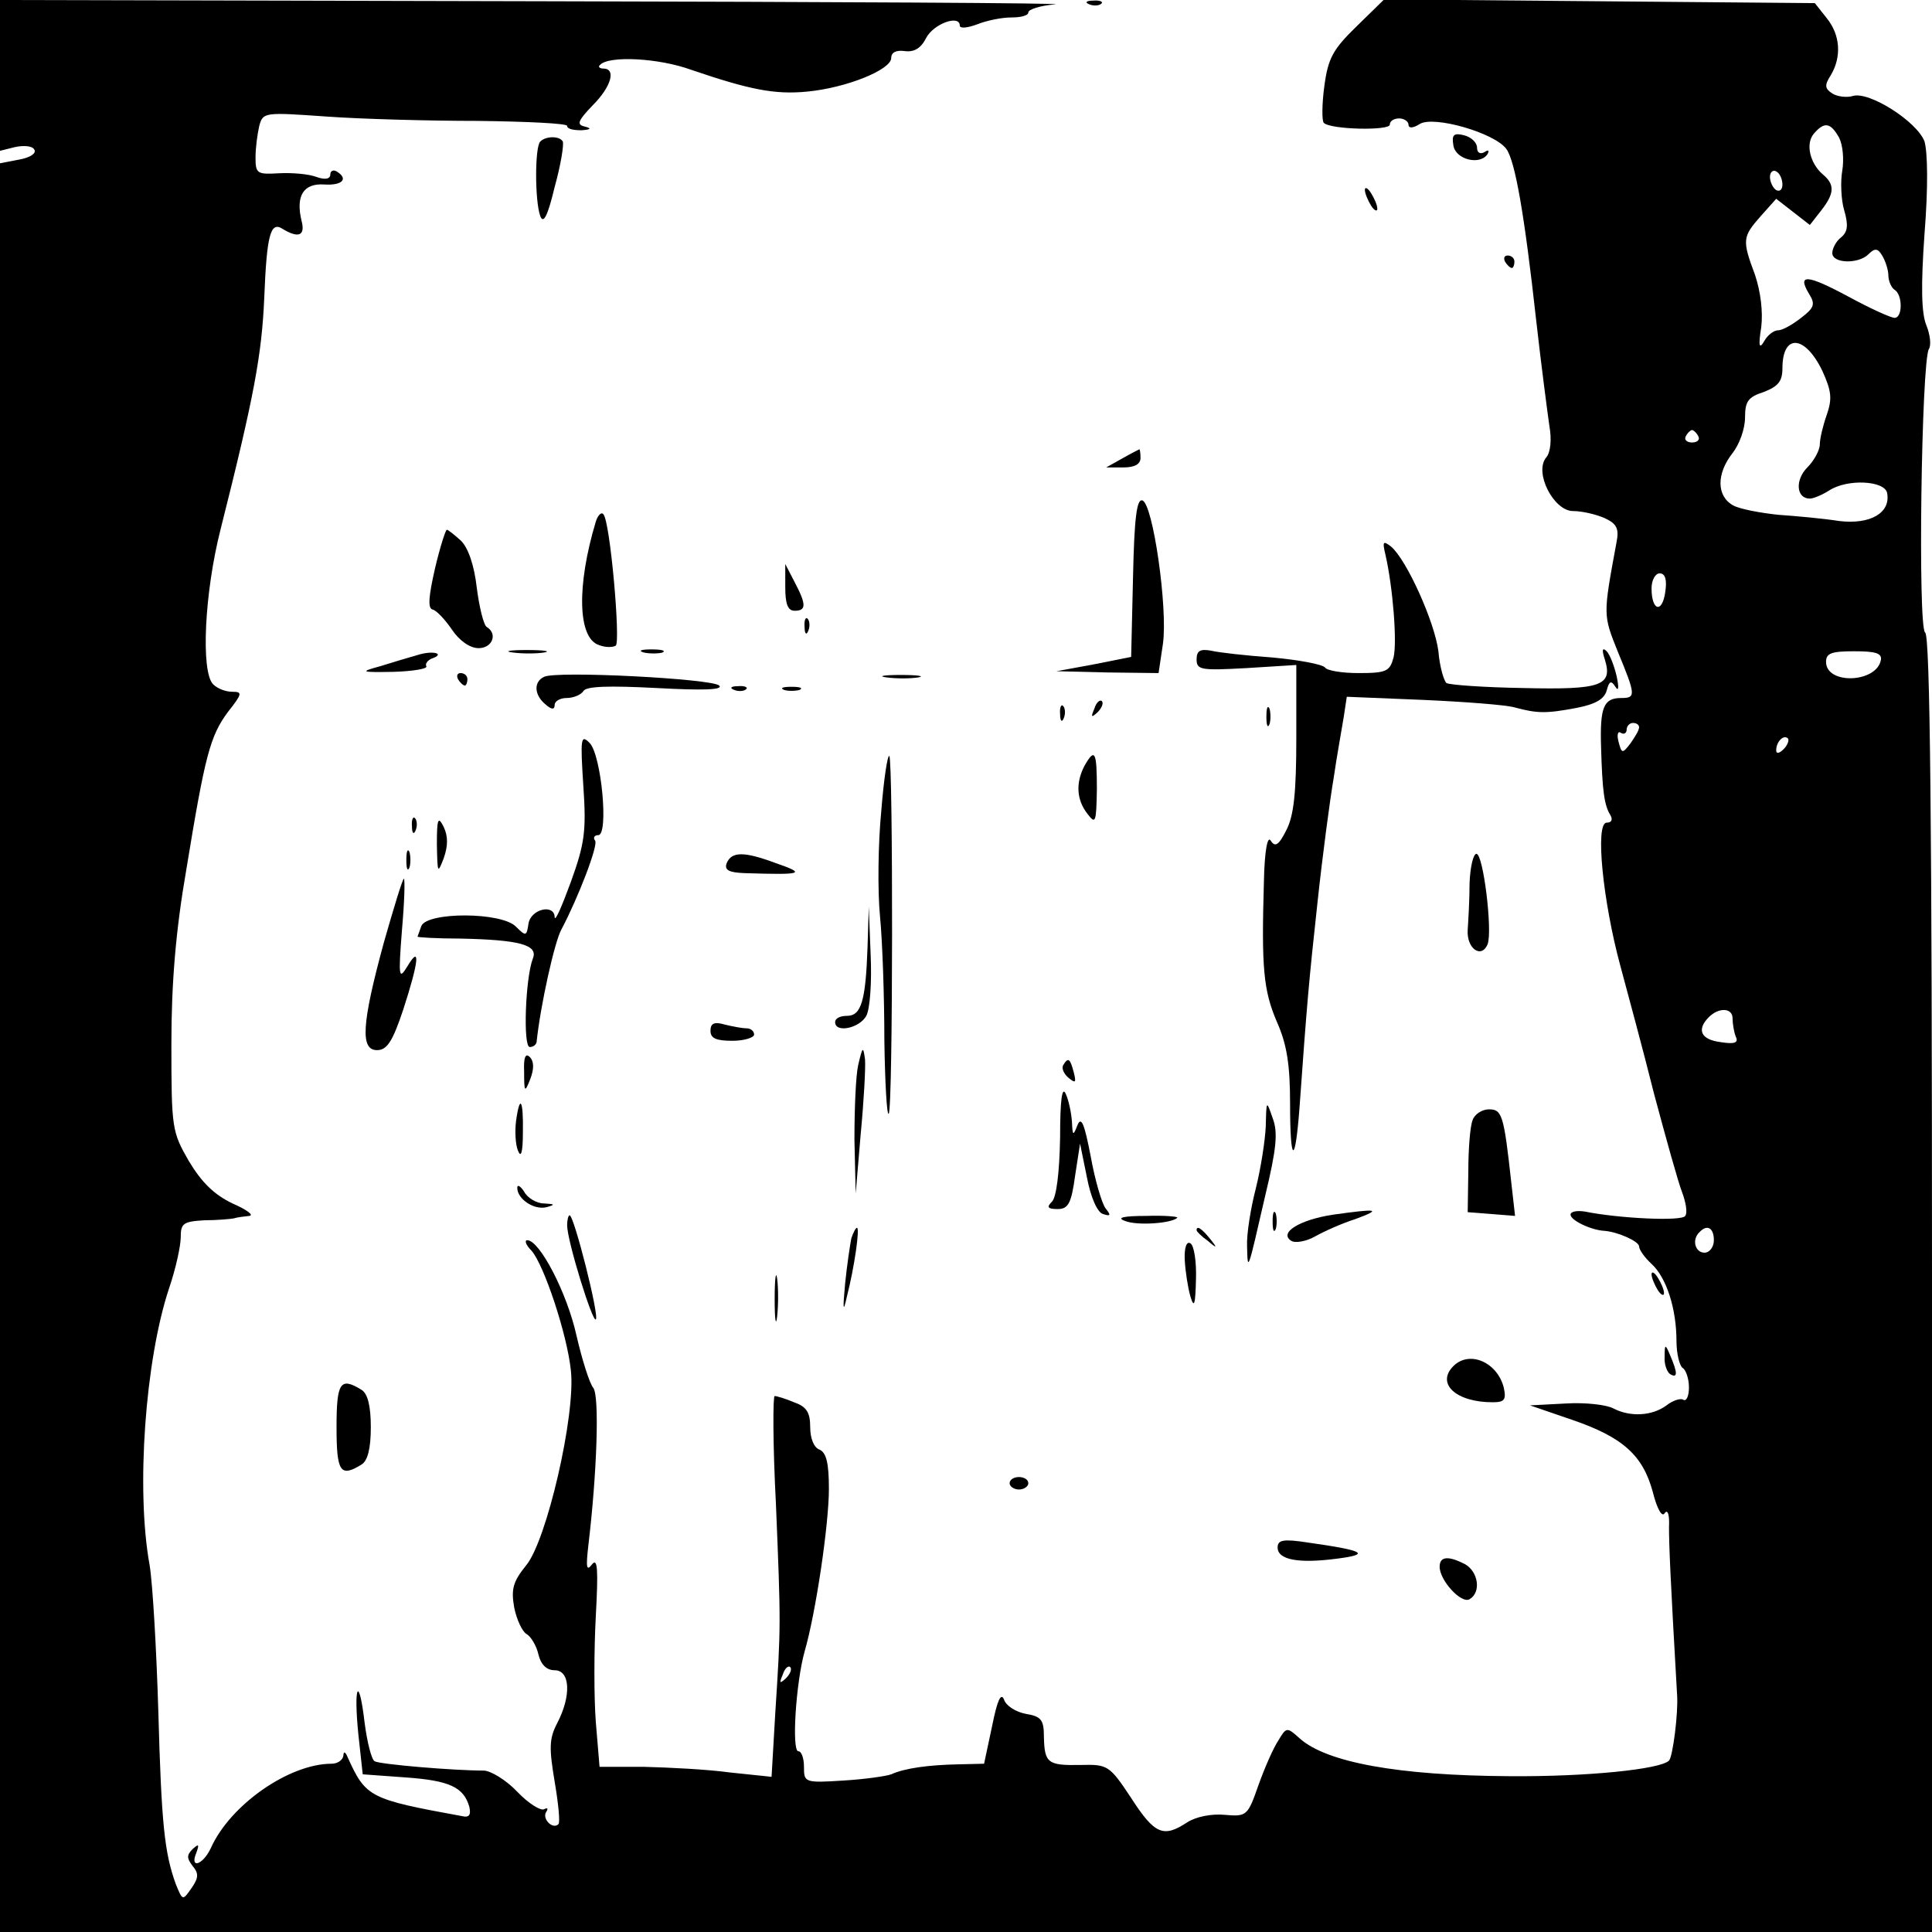 <?xml version="1.0" standalone="no"?>
<!DOCTYPE svg PUBLIC "-//W3C//DTD SVG 20010904//EN"
 "http://www.w3.org/TR/2001/REC-SVG-20010904/DTD/svg10.dtd">
<svg version="1.0" xmlns="http://www.w3.org/2000/svg"
 width="310pt" height="310pt" viewBox="0 0 310 310"
 preserveAspectRatio="xMidYMid meet">
<g transform="translate(0,310) scale(0.1,-0.1)"
fill="#000000" stroke="none">
<path d="M0 2979 l0 -121 24 6 c14 3 28 2 31 -4 4 -6 -7 -13 -24 -16 l-31 -6
0 -1419 0 -1419 1550 0 1550 0 0 1039 c0 734 -3 1042 -11 1046 -12 8 -6 435 6
455 4 6 2 23 -4 38 -8 19 -9 63 -3 147 6 75 5 130 0 148 -12 32 -89 81 -115
73 -10 -3 -25 -1 -33 4 -12 8 -13 13 -2 30 17 29 15 64 -7 91 l-19 24 -346 3
-345 3 -44 -43 c-38 -37 -46 -51 -52 -96 -4 -29 -4 -56 -1 -59 10 -11 106 -13
106 -3 0 6 7 10 15 10 8 0 15 -5 15 -10 0 -6 7 -6 18 1 22 14 120 -14 139 -40
14 -19 29 -104 48 -276 8 -71 18 -147 21 -168 4 -22 2 -43 -5 -51 -20 -24 12
-86 43 -86 14 0 36 -5 50 -11 20 -9 24 -17 20 -38 -22 -119 -22 -117 2 -177
29 -70 29 -74 5 -74 -28 0 -34 -15 -32 -79 2 -70 5 -93 15 -109 4 -7 2 -12 -6
-12 -19 0 -6 -127 22 -230 11 -41 36 -133 54 -205 19 -71 39 -143 45 -158 6
-16 9 -33 5 -38 -5 -9 -107 -4 -161 7 -13 2 -23 0 -23 -5 0 -9 33 -25 55 -26
22 -2 55 -17 55 -25 0 -5 9 -18 20 -28 24 -22 40 -72 40 -124 0 -20 5 -40 10
-43 5 -3 10 -17 10 -31 0 -14 -4 -23 -9 -20 -4 3 -17 -1 -27 -9 -23 -17 -58
-19 -85 -5 -11 6 -45 10 -77 8 l-57 -3 67 -23 c82 -28 114 -57 130 -116 7 -28
15 -41 19 -34 5 7 8 -3 7 -22 0 -29 2 -79 13 -270 2 -29 -7 -99 -13 -105 -14
-14 -132 -26 -256 -25 -178 1 -294 22 -337 61 -20 18 -21 18 -34 -4 -8 -12
-22 -44 -32 -72 -17 -49 -19 -50 -54 -47 -21 2 -46 -3 -60 -12 -38 -25 -52
-20 -90 39 -35 53 -38 54 -81 53 -53 -1 -58 3 -59 45 0 27 -4 33 -29 37 -16 3
-32 13 -35 23 -5 12 -11 -2 -19 -42 l-13 -61 -42 -1 c-47 -1 -85 -6 -107 -16
-8 -3 -43 -8 -77 -10 -62 -4 -63 -3 -63 22 0 14 -4 25 -9 25 -11 0 -4 110 10
160 18 62 39 204 39 261 0 41 -4 58 -15 63 -9 3 -15 18 -15 36 0 24 -6 33 -26
40 -14 6 -28 10 -31 10 -3 0 -3 -78 2 -173 8 -195 8 -195 -1 -335 l-6 -103
-67 7 c-36 5 -98 8 -137 9 l-72 0 -6 72 c-3 39 -3 115 0 170 4 74 3 94 -6 83
-9 -12 -10 -5 -6 30 14 117 18 240 8 253 -6 7 -18 45 -27 84 -15 68 -59 153
-79 153 -5 0 -2 -8 7 -17 20 -23 57 -134 63 -192 8 -71 -39 -274 -72 -313 -21
-26 -24 -38 -19 -67 4 -20 13 -39 20 -43 7 -4 16 -19 19 -33 4 -16 13 -25 26
-25 25 0 27 -41 4 -85 -13 -25 -13 -40 -4 -94 6 -35 9 -66 6 -68 -9 -9 -26 8
-20 19 4 6 3 8 -3 5 -5 -3 -25 9 -43 28 -18 19 -43 34 -54 34 -48 0 -167 10
-175 15 -5 3 -12 31 -16 62 -9 77 -18 61 -10 -19 l7 -64 69 -5 c71 -5 93 -16
102 -47 3 -13 0 -18 -12 -15 -148 27 -154 30 -183 94 -4 10 -7 10 -7 3 -1 -7
-9 -13 -19 -13 -68 0 -163 -66 -194 -136 -13 -27 -34 -33 -23 -7 5 14 4 15 -6
6 -10 -10 -9 -15 0 -27 10 -12 10 -19 -2 -36 -14 -20 -14 -20 -25 7 -18 50
-23 95 -28 278 -3 99 -9 204 -14 234 -22 121 -7 328 31 443 11 32 19 69 19 83
0 22 4 25 38 27 20 0 42 2 47 3 6 2 17 3 25 4 8 1 -4 10 -27 20 -29 14 -49 33
-70 68 -27 47 -28 52 -28 188 0 98 7 182 24 280 30 183 38 214 67 253 23 29
23 32 7 32 -11 0 -24 5 -31 12 -20 20 -14 147 12 249 54 214 66 280 70 371 4
101 10 123 29 111 26 -16 37 -11 31 12 -10 41 3 61 36 59 29 -2 40 9 20 21 -5
3 -10 1 -10 -5 0 -7 -8 -9 -22 -4 -13 5 -40 7 -60 6 -35 -2 -38 -1 -38 25 0
16 3 38 6 51 6 22 8 22 108 15 55 -4 165 -7 243 -7 79 -1 143 -4 143 -8 0 -5
10 -7 23 -7 15 1 17 3 5 6 -13 3 -11 9 13 34 30 30 38 59 17 59 -6 0 -9 3 -5
6 14 15 94 11 146 -8 94 -32 134 -40 186 -35 63 6 135 35 135 54 0 9 8 13 22
11 15 -2 26 5 34 21 12 23 54 38 54 20 0 -5 12 -4 28 2 15 6 39 11 55 11 15 0
27 3 27 8 0 5 19 11 43 13 23 2 -348 4 -825 5 l-868 2 0 -121z m2951 -100 c6
-12 8 -35 5 -53 -3 -17 -2 -46 3 -63 7 -24 6 -35 -5 -44 -8 -6 -14 -18 -14
-25 0 -17 42 -18 58 -2 10 10 15 10 22 -2 5 -8 10 -23 10 -32 0 -9 5 -20 10
-23 13 -8 13 -45 0 -45 -6 0 -39 15 -74 34 -67 36 -83 37 -63 4 10 -16 8 -22
-13 -38 -14 -11 -30 -20 -37 -20 -7 0 -17 -8 -22 -17 -8 -14 -10 -9 -5 22 3
25 -1 57 -10 84 -21 56 -20 61 9 94 l25 28 27 -21 27 -21 18 23 c22 28 22 42
3 58 -21 18 -28 49 -15 65 17 20 27 19 41 -6z m-91 -75 c0 -8 -4 -12 -10 -9
-5 3 -10 13 -10 21 0 8 5 12 10 9 6 -3 10 -13 10 -21z m64 -299 c15 -33 16
-45 7 -71 -6 -17 -11 -38 -11 -47 0 -9 -9 -26 -20 -37 -20 -20 -18 -50 4 -50
6 0 20 6 31 13 29 19 89 16 93 -4 6 -32 -27 -51 -77 -45 -25 4 -69 8 -98 10
-28 3 -61 9 -72 15 -27 15 -27 51 -1 84 11 14 20 39 20 57 0 26 5 33 30 41 23
9 30 17 30 38 0 56 36 54 64 -4z m-199 -105 c3 -5 -1 -10 -10 -10 -9 0 -13 5
-10 10 3 6 8 10 10 10 2 0 7 -4 10 -10z m-53 -250 c-5 -35 -22 -30 -22 6 0 13
6 24 13 24 9 0 12 -10 9 -30z m346 -109 c-7 -37 -88 -40 -88 -3 0 14 9 17 45
17 34 0 45 -3 43 -14z m-388 -108 c0 -5 -7 -16 -14 -26 -13 -17 -14 -16 -19 3
-3 11 -1 18 4 14 5 -3 9 0 9 5 0 6 5 11 10 11 6 0 10 -3 10 -7z m232 -35 c-7
-7 -12 -8 -12 -2 0 14 12 26 19 19 2 -3 -1 -11 -7 -17z m-82 -432 c0 -8 2 -21
5 -29 5 -10 -1 -13 -25 -9 -31 4 -38 20 -18 40 16 16 38 15 38 -2z m-30 -356
c0 -11 -7 -20 -15 -20 -15 0 -21 21 -8 33 12 13 23 7 23 -13z m-1489 -703
c-10 -9 -11 -8 -5 6 3 10 9 15 12 12 3 -3 0 -11 -7 -18z"/>
<path d="M1748 3093 c7 -3 16 -2 19 1 4 3 -2 6 -13 5 -11 0 -14 -3 -6 -6z"/>
<path d="M2332 2867 c3 -23 43 -33 55 -14 3 6 1 7 -5 3 -7 -4 -12 -1 -12 7 0
8 -9 17 -21 20 -16 4 -20 1 -17 -16z"/>
<path d="M867 2873 c-9 -8 -9 -96 0 -120 5 -13 12 1 23 47 10 36 15 68 13 73
-5 9 -27 9 -36 0z"/>
<path d="M2190 2795 c0 -5 5 -17 10 -25 5 -8 10 -10 10 -5 0 6 -5 17 -10 25
-5 8 -10 11 -10 5z"/>
<path d="M2415 2680 c3 -5 8 -10 11 -10 2 0 4 5 4 10 0 6 -5 10 -11 10 -5 0
-7 -4 -4 -10z"/>
<path d="M1800 2364 l-25 -14 28 0 c17 0 27 5 27 15 0 8 -1 15 -2 14 -2 -1
-14 -7 -28 -15z"/>
<path d="M1818 2174 l-3 -128 -60 -12 -60 -11 82 -2 82 -1 7 47 c8 57 -16 225
-33 230 -9 3 -13 -28 -15 -123z"/>
<path d="M956 2263 c-31 -103 -29 -187 5 -198 10 -4 22 -4 27 -1 8 5 -9 201
-20 211 -3 4 -9 -2 -12 -12z"/>
<path d="M698 2188 c-10 -44 -12 -64 -4 -66 6 -1 20 -16 31 -32 12 -18 29 -30
43 -30 22 0 31 23 13 34 -5 3 -12 32 -16 63 -4 36 -14 65 -26 76 -10 9 -20 17
-22 17 -2 0 -11 -28 -19 -62z"/>
<path d="M2223 2210 c12 -52 19 -141 13 -165 -6 -22 -11 -25 -56 -25 -27 0
-51 4 -54 9 -4 5 -41 12 -84 16 -42 3 -87 8 -99 11 -17 3 -23 0 -23 -14 0 -17
7 -18 80 -14 l80 5 0 -117 c0 -88 -4 -125 -16 -148 -12 -24 -18 -28 -25 -17
-5 9 -10 -15 -11 -66 -4 -137 -1 -174 21 -225 16 -36 21 -69 21 -131 0 -96 8
-100 15 -8 12 168 15 203 29 331 8 75 20 165 26 200 5 35 13 78 16 97 l5 33
122 -5 c67 -3 133 -8 147 -12 37 -10 51 -10 99 -1 31 6 45 14 49 28 4 15 7 17
14 6 5 -8 6 -2 2 17 -4 17 -11 35 -16 40 -7 7 -8 2 -3 -13 13 -42 -5 -49 -130
-46 -63 1 -119 5 -124 8 -4 3 -11 26 -13 51 -6 47 -51 147 -76 168 -13 10 -14
8 -9 -13z"/>
<path d="M1260 2158 c0 -27 4 -38 15 -38 19 0 19 10 0 46 l-15 29 0 -37z"/>
<path d="M1291 2094 c0 -11 3 -14 6 -6 3 7 2 16 -1 19 -3 4 -6 -2 -5 -13z"/>
<path d="M670 2049 c-14 -4 -41 -12 -60 -18 -33 -9 -32 -10 22 -9 31 1 55 5
52 9 -2 4 2 9 8 12 24 8 3 14 -22 6z"/>
<path d="M823 2053 c15 -2 37 -2 50 0 12 2 0 4 -28 4 -27 0 -38 -2 -22 -4z"/>
<path d="M1033 2053 c9 -2 23 -2 30 0 6 3 -1 5 -18 5 -16 0 -22 -2 -12 -5z"/>
<path d="M735 2010 c3 -5 8 -10 11 -10 2 0 4 5 4 10 0 6 -5 10 -11 10 -5 0 -7
-4 -4 -10z"/>
<path d="M873 2014 c-17 -8 -16 -29 2 -44 10 -9 15 -9 15 -1 0 6 9 11 19 11
11 0 23 5 27 11 4 8 41 9 118 5 74 -4 107 -3 100 4 -11 11 -261 24 -281 14z"/>
<path d="M1423 2013 c15 -2 37 -2 50 0 12 2 0 4 -28 4 -27 0 -38 -2 -22 -4z"/>
<path d="M1178 1993 c7 -3 16 -2 19 1 4 3 -2 6 -13 5 -11 0 -14 -3 -6 -6z"/>
<path d="M1258 1993 c6 -2 18 -2 25 0 6 3 1 5 -13 5 -14 0 -19 -2 -12 -5z"/>
<path d="M1756 1963 c-6 -14 -5 -15 5 -6 7 7 10 15 7 18 -3 3 -9 -2 -12 -12z"/>
<path d="M1701 1954 c0 -11 3 -14 6 -6 3 7 2 16 -1 19 -3 4 -6 -2 -5 -13z"/>
<path d="M2032 1950 c0 -14 2 -19 5 -12 2 6 2 18 0 25 -3 6 -5 1 -5 -13z"/>
<path d="M936 1839 c5 -73 2 -93 -20 -154 -14 -38 -25 -64 -26 -57 0 22 -38
14 -42 -10 -3 -20 -4 -21 -20 -5 -23 24 -143 24 -152 1 -3 -9 -6 -16 -6 -17 0
-1 31 -3 69 -3 94 -2 125 -10 116 -32 -12 -31 -16 -142 -5 -142 5 0 10 3 11 8
6 58 29 162 40 181 26 49 59 134 54 142 -4 5 -1 9 5 9 17 0 5 129 -14 148 -14
14 -15 8 -10 -69z"/>
<path d="M1414 1798 c-5 -51 -6 -127 -2 -168 4 -41 7 -131 7 -199 1 -68 4
-122 7 -118 7 7 7 567 1 574 -3 2 -9 -38 -13 -89z"/>
<path d="M1740 1871 c-14 -27 -13 -54 5 -77 13 -17 14 -14 15 39 0 61 -3 68
-20 38z"/>
<path d="M661 1774 c0 -11 3 -14 6 -6 3 7 2 16 -1 19 -3 4 -6 -2 -5 -13z"/>
<path d="M701 1745 c1 -46 1 -48 11 -22 7 20 7 35 0 50 -9 18 -11 14 -11 -28z"/>
<path d="M652 1720 c0 -14 2 -19 5 -12 2 6 2 18 0 25 -3 6 -5 1 -5 -13z"/>
<path d="M1166 1715 c-4 -11 3 -15 29 -16 94 -3 99 -1 50 16 -51 19 -71 19
-79 0z"/>
<path d="M2358 1683 c0 -27 -2 -60 -3 -75 -2 -30 22 -47 32 -23 8 22 -7 145
-18 145 -5 0 -10 -21 -11 -47z"/>
<path d="M616 1588 c-36 -132 -38 -173 -11 -173 16 0 25 14 42 65 25 77 28
105 7 70 -14 -23 -15 -19 -9 58 4 45 5 82 3 82 -2 0 -16 -46 -32 -102z"/>
<path d="M1392 1580 c-3 -86 -10 -110 -33 -110 -11 0 -19 -4 -19 -10 0 -18 39
-10 50 10 6 11 9 54 7 98 l-3 77 -2 -65z"/>
<path d="M1140 1446 c0 -12 9 -16 35 -16 19 0 35 5 35 10 0 6 -6 10 -12 10 -7
0 -23 3 -35 6 -17 5 -23 2 -23 -10z"/>
<path d="M1377 1391 c-4 -18 -6 -72 -6 -120 l2 -86 8 95 c5 52 8 106 7 120 -3
22 -4 21 -11 -9z"/>
<path d="M841 1380 c0 -33 1 -34 10 -11 6 16 6 28 -1 35 -7 7 -10 -1 -9 -24z"/>
<path d="M1706 1391 c-3 -5 1 -14 8 -20 12 -10 13 -8 9 8 -6 23 -9 25 -17 12z"/>
<path d="M1701 1275 c-1 -57 -6 -96 -13 -103 -9 -9 -7 -12 9 -12 17 0 22 9 28
53 l8 52 11 -54 c6 -32 17 -57 26 -59 12 -4 13 -2 4 9 -6 8 -17 45 -24 84 -10
52 -15 64 -21 50 -7 -18 -8 -18 -9 5 -1 14 -5 34 -10 45 -6 13 -9 -11 -9 -70z"/>
<path d="M828 1301 c-2 -16 -1 -37 3 -47 5 -13 8 -3 8 29 1 53 -5 62 -11 18z"/>
<path d="M2031 1293 c-1 -23 -8 -68 -16 -100 -8 -31 -15 -73 -14 -93 1 -42 1
-41 29 81 18 75 21 102 12 125 -10 29 -10 29 -11 -13z"/>
<path d="M2363 1303 c-4 -9 -7 -46 -7 -82 l-1 -66 38 -3 38 -3 -6 53 c-12 110
-15 118 -36 118 -11 0 -23 -8 -26 -17z"/>
<path d="M830 1194 c0 -18 27 -36 47 -31 14 4 14 5 -4 6 -12 0 -27 9 -32 19
-6 9 -11 12 -11 6z"/>
<path d="M2042 1140 c0 -14 2 -19 5 -12 2 6 2 18 0 25 -3 6 -5 1 -5 -13z"/>
<path d="M2139 1151 c-53 -8 -88 -29 -67 -42 6 -4 24 -1 38 7 14 8 43 21 65
28 43 16 36 17 -36 7z"/>
<path d="M910 1134 c0 -25 41 -157 46 -151 6 5 -35 167 -42 167 -2 0 -4 -7 -4
-16z"/>
<path d="M1805 1141 c19 -8 75 -4 84 5 2 2 -20 4 -50 3 -37 0 -48 -3 -34 -8z"/>
<path d="M1366 1113 c-2 -10 -7 -43 -10 -73 -4 -43 -3 -47 3 -20 12 47 21 110
16 110 -2 0 -6 -8 -9 -17z"/>
<path d="M1920 1126 c0 -2 8 -10 18 -17 15 -13 16 -12 3 4 -13 16 -21 21 -21
13z"/>
<path d="M1901 1078 c1 -18 5 -44 9 -58 6 -20 8 -14 9 27 1 28 -3 55 -9 58 -6
4 -10 -7 -9 -27z"/>
<path d="M1243 1015 c0 -33 2 -45 4 -27 2 18 2 45 0 60 -2 15 -4 0 -4 -33z"/>
<path d="M2650 1055 c0 -5 5 -17 10 -25 5 -8 10 -10 10 -5 0 6 -5 17 -10 25
-5 8 -10 11 -10 5z"/>
<path d="M2671 923 c-1 -12 4 -25 9 -28 12 -7 12 2 0 30 -8 19 -9 19 -9 -2z"/>
<path d="M2332 908 c-28 -28 4 -58 63 -58 19 0 22 4 18 23 -10 41 -55 61 -81
35z"/>
<path d="M540 810 c0 -72 6 -81 40 -60 10 6 15 26 15 60 0 34 -5 54 -15 60
-34 21 -40 12 -40 -60z"/>
<path d="M1620 720 c0 -5 7 -10 15 -10 8 0 15 5 15 10 0 6 -7 10 -15 10 -8 0
-15 -4 -15 -10z"/>
<path d="M2050 617 c0 -20 34 -26 95 -18 55 7 45 13 -47 26 -39 6 -48 4 -48
-8z"/>
<path d="M2310 586 c0 -22 35 -60 48 -52 19 11 14 44 -7 56 -27 14 -41 13 -41
-4z"/>
</g>
</svg>

